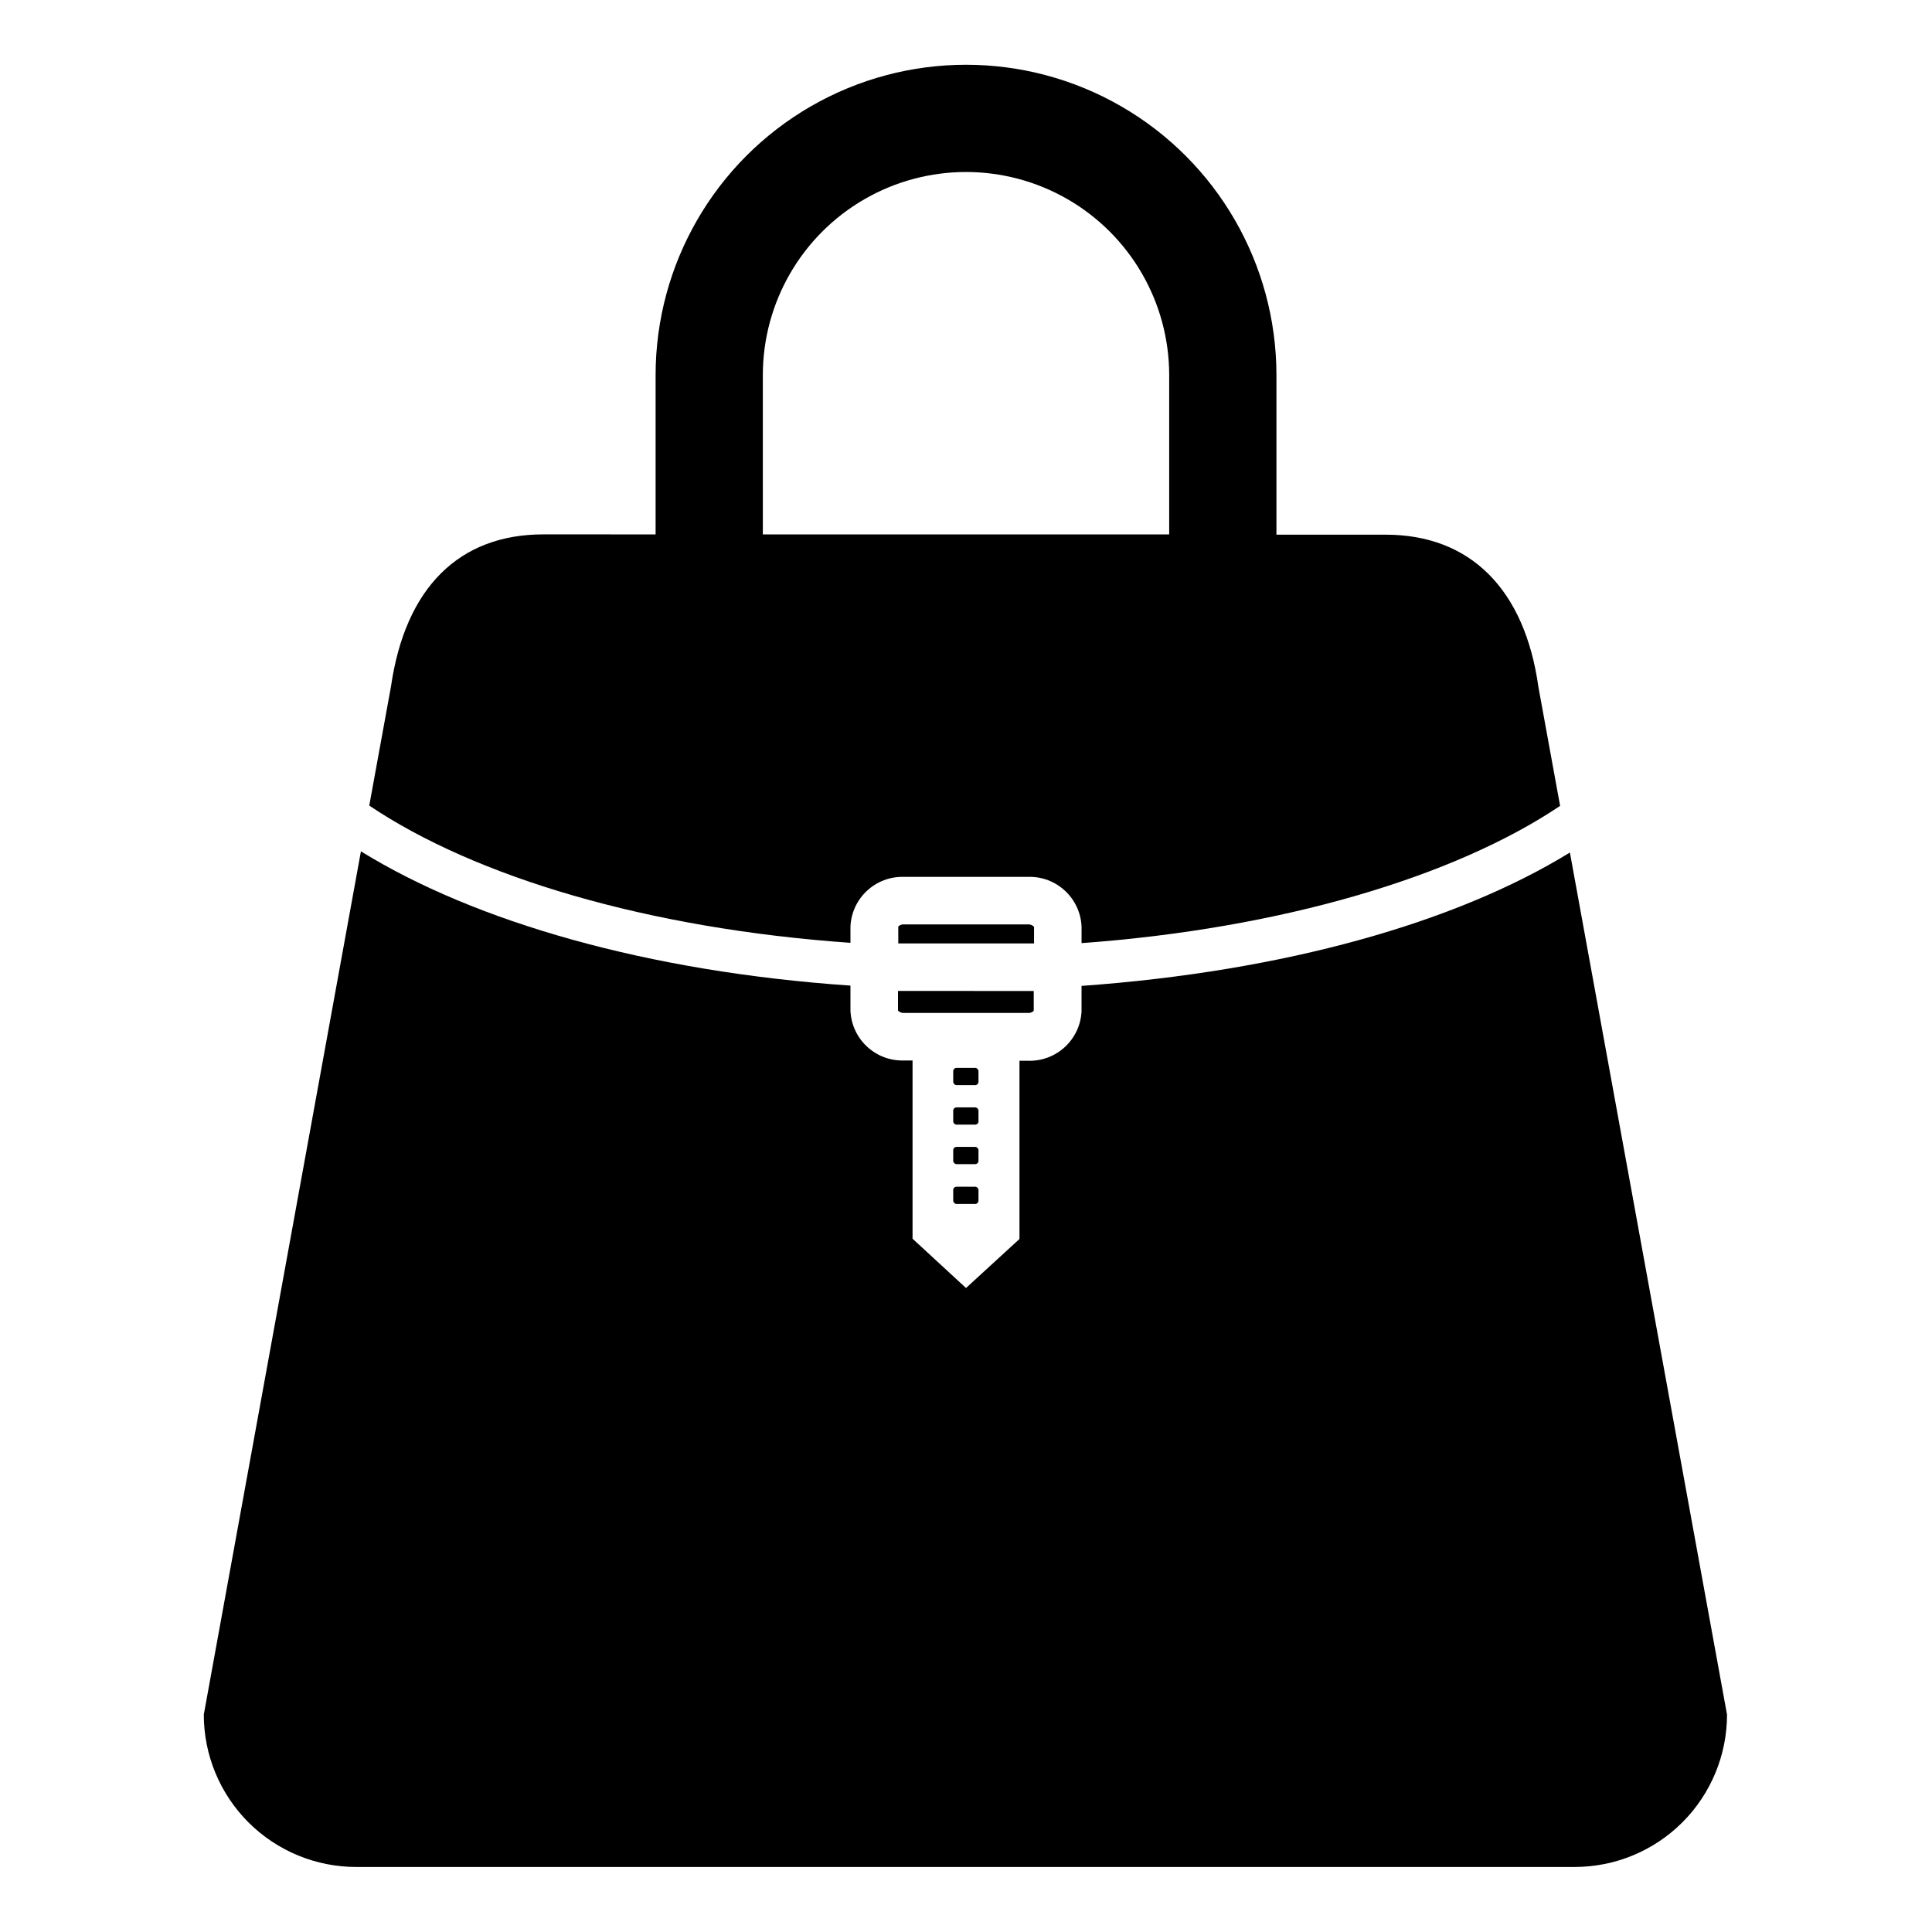 <?xml version="1.0" encoding="UTF-8"?>
<!-- Uploaded to: ICON Repo, www.iconrepo.com, Generator: ICON Repo Mixer Tools -->
<svg fill="#000000" width="800px" height="800px" version="1.1" viewBox="144 144 512 512" xmlns="http://www.w3.org/2000/svg">
 <g>
  <path d="m397.48 458.49h4.961c0.477 0 0.867 0.477 0.867 0.867v2.832c0 0.477-0.387 0.867-0.867 0.867h-4.961c-0.477 0-0.867-0.477-0.867-0.867v-2.832c0-0.477 0.387-0.867 0.867-0.867z"/>
  <path d="m397.48 447.94h4.961c0.477 0 0.867 0.477 0.867 0.867v2.832c0 0.477-0.387 0.867-0.867 0.867h-4.961c-0.477 0-0.867-0.477-0.867-0.867v-2.832c0-0.477 0.387-0.867 0.867-0.867z"/>
  <path d="m369.38 393.86v-4.332c0.344-7.547 6.699-13.41 14.25-13.145h32.746c7.582-0.266 13.949 5.644 14.25 13.227v4.328c52.977-3.859 98.793-17.555 126.82-36.371l-5.746-31.488c-3.621-25.977-18.105-40.383-40.461-40.383h-28.969v-42.27c0-29.391-15.68-56.547-41.133-71.242-25.453-14.695-56.809-14.695-82.262 0-25.453 14.695-41.133 41.852-41.133 71.242v42.195l-29.754-0.004c-22.277 0-36.605 14.09-40.383 40.383l-5.746 31.488c28.102 18.895 73.68 32.59 127.52 36.371zm-23.223-150.43c0-19.238 10.266-37.016 26.926-46.633 16.656-9.617 37.184-9.617 53.844 0 16.66 9.617 26.922 27.395 26.922 46.633v42.195l-107.69-0.004z"/>
  <path d="m417.95 411.89v-5.273l-35.973-0.004v5.195c0.426 0.453 1.035 0.684 1.652 0.633h32.746c0.582 0.059 1.16-0.145 1.574-0.551z"/>
  <path d="m397.48 437.47h4.961c0.477 0 0.867 0.477 0.867 0.867v2.832c0 0.477-0.387 0.867-0.867 0.867h-4.961c-0.477 0-0.867-0.477-0.867-0.867v-2.832c0-0.477 0.387-0.867 0.867-0.867z"/>
  <path d="m418.03 389.61c-0.43-0.453-1.035-0.684-1.656-0.633h-32.746c-0.582-0.059-1.156 0.145-1.574 0.551v4.488h35.977z"/>
  <path d="m560.04 369.93c-30.23 18.578-75.648 31.488-129.42 35.344v6.613l0.004 0.004c-0.301 7.578-6.668 13.488-14.25 13.223h-2.203v47.23l-14.168 12.992-14.168-13.066v-47.23h-2.203l-0.004-0.004c-7.582 0.266-13.949-5.644-14.25-13.227v-6.613c-53.922-3.699-99.504-16.926-129.73-35.582l-41.641 228.77c0 10.723 4.266 21.008 11.855 28.582s17.883 11.82 28.605 11.801h322.75c10.723 0.02 21.016-4.227 28.605-11.801 7.59-7.574 11.855-17.859 11.855-28.582z"/>
  <path d="m397.48 427h4.961c0.477 0 0.867 0.477 0.867 0.867v2.832c0 0.477-0.387 0.867-0.867 0.867h-4.961c-0.477 0-0.867-0.477-0.867-0.867v-2.832c0-0.477 0.387-0.867 0.867-0.867z"/>
 </g>
</svg>